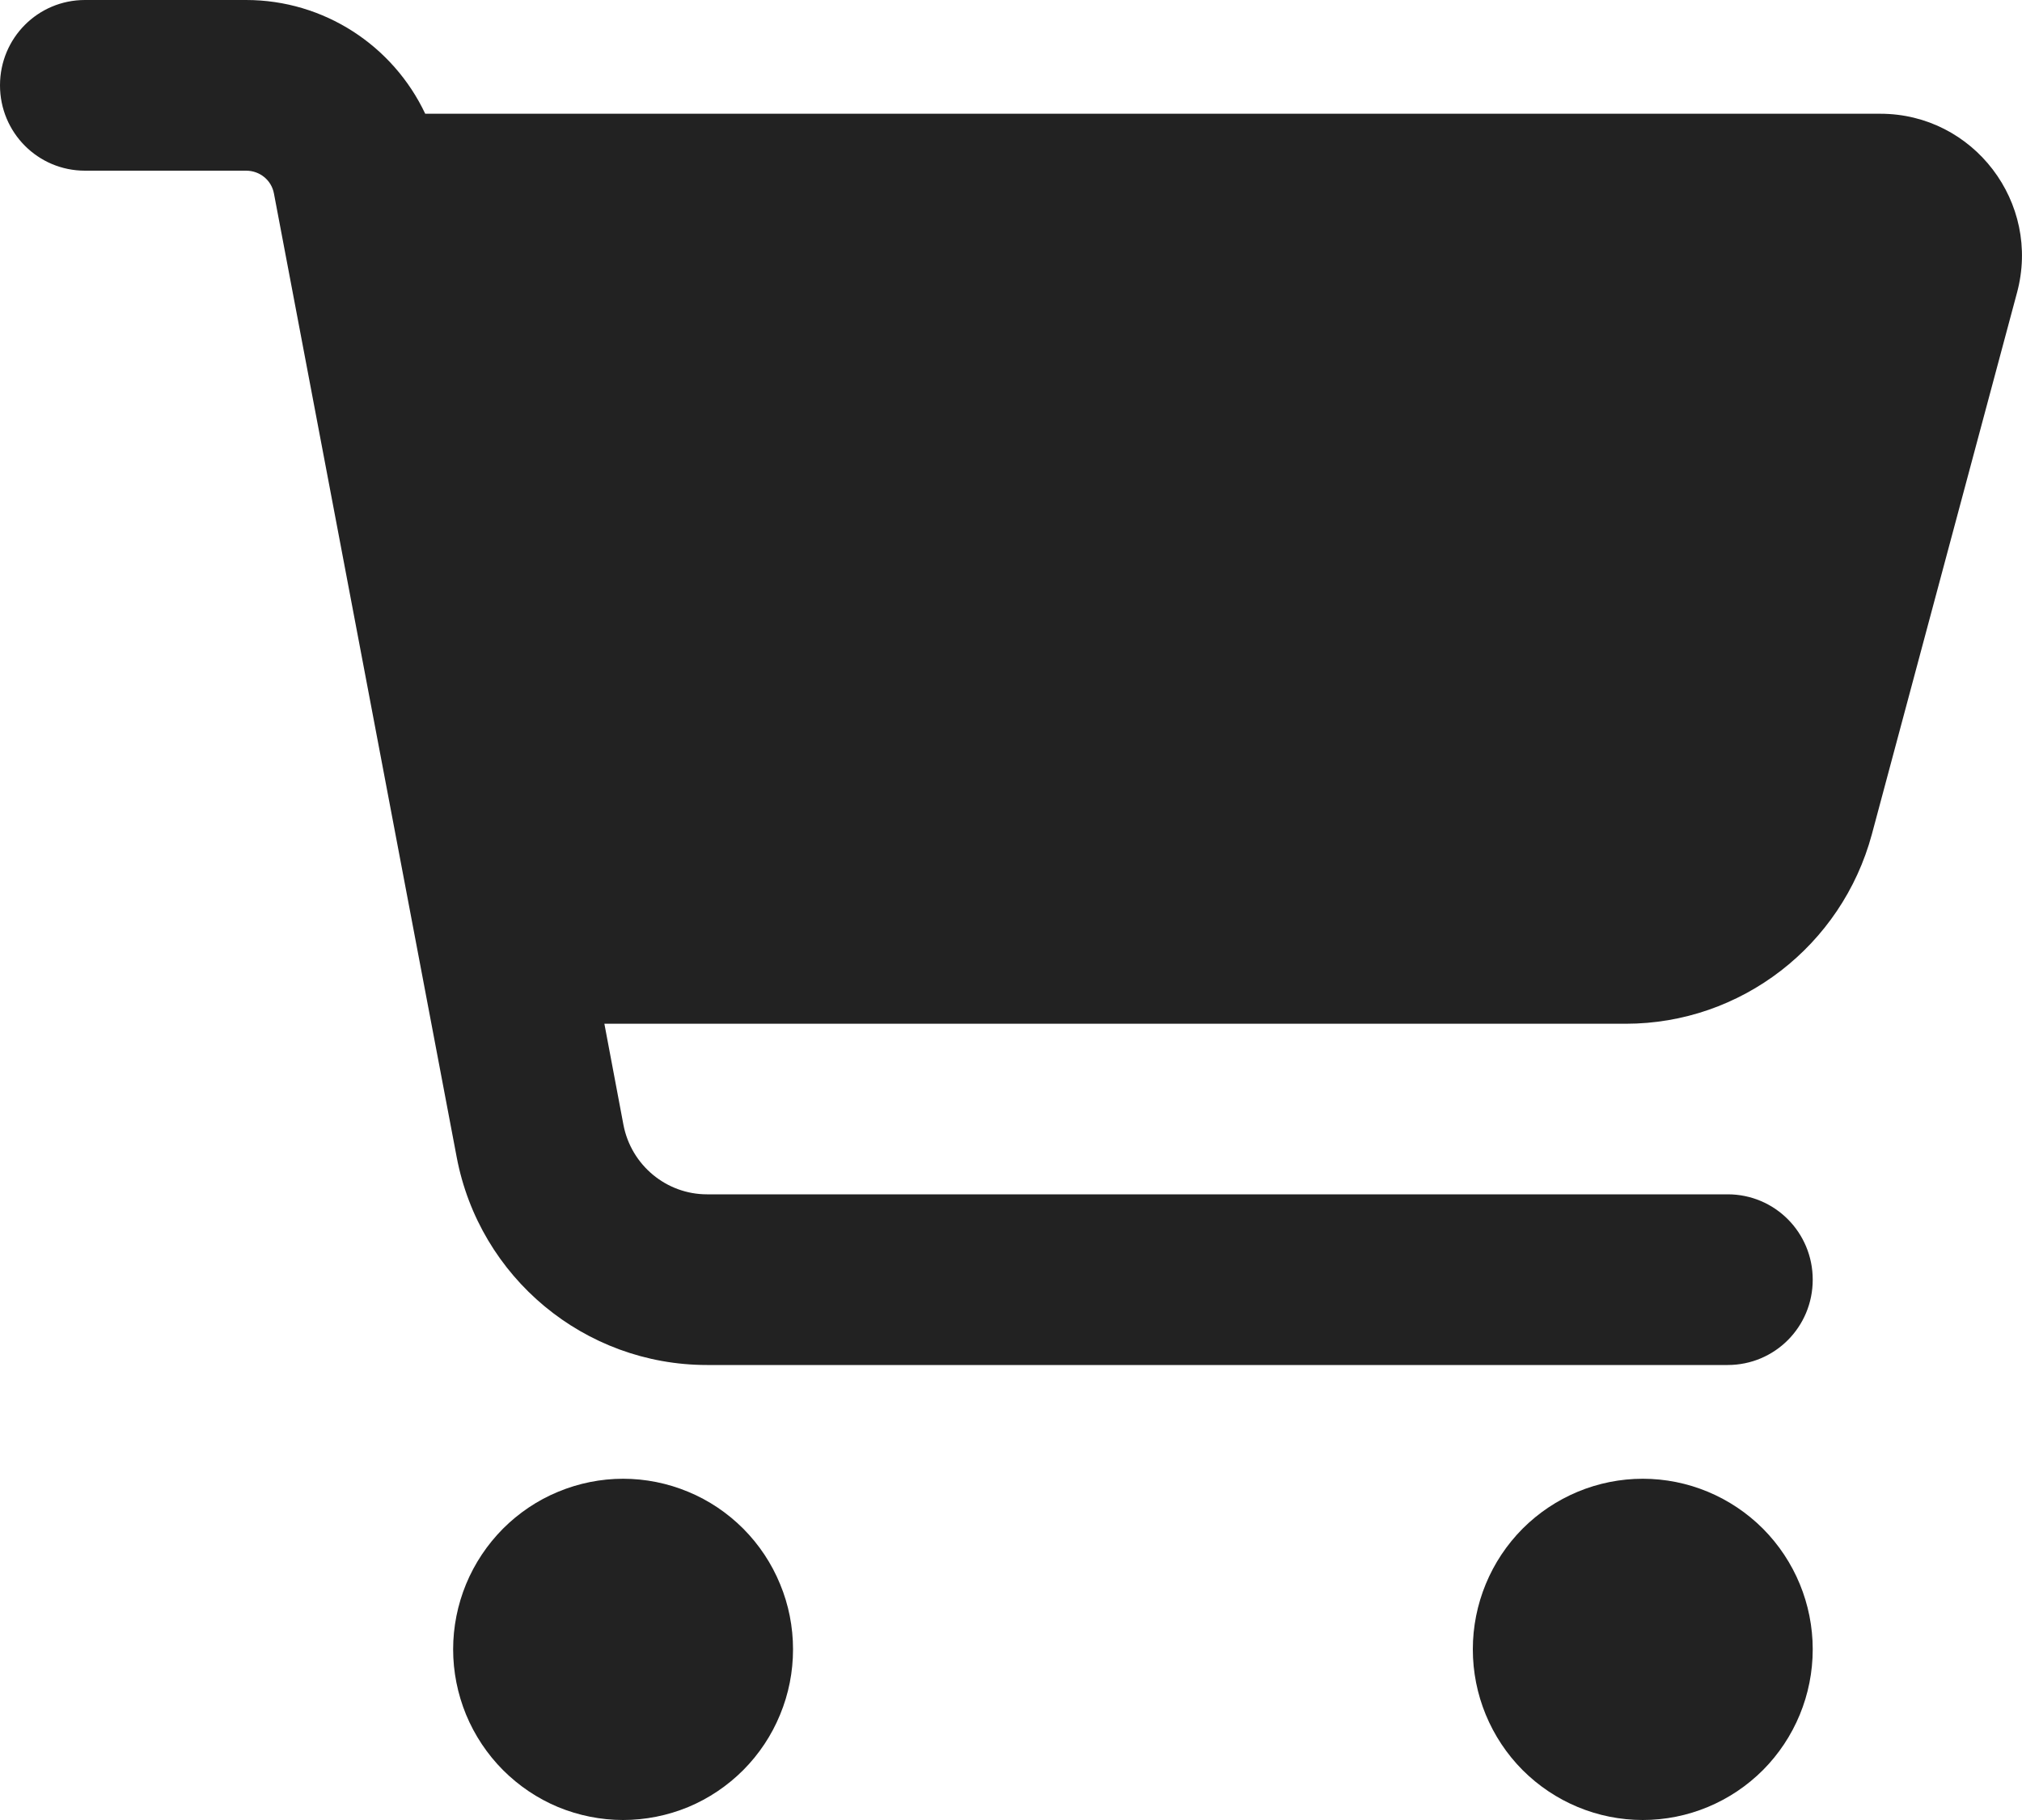 <svg width="20" height="18" viewBox="0 0 20 18" fill="none" xmlns="http://www.w3.org/2000/svg">
<path d="M0 0.844C0 0.376 0.375 0 0.84 0H2.434C3.204 0 3.887 0.45 4.206 1.125H18.599C19.52 1.125 20.192 2.004 19.95 2.897L18.515 8.251C18.217 9.355 17.219 10.125 16.081 10.125H5.978L6.167 11.127C6.244 11.524 6.591 11.812 6.993 11.812H17.089C17.555 11.812 17.93 12.189 17.93 12.656C17.93 13.124 17.555 13.5 17.089 13.5H6.993C5.782 13.5 4.742 12.635 4.517 11.443L2.71 1.916C2.686 1.782 2.57 1.688 2.434 1.688H0.84C0.375 1.688 0 1.311 0 0.844ZM4.482 16.312C4.482 16.091 4.526 15.871 4.61 15.667C4.695 15.462 4.819 15.276 4.975 15.119C5.131 14.963 5.316 14.838 5.52 14.754C5.724 14.669 5.943 14.625 6.163 14.625C6.384 14.625 6.603 14.669 6.807 14.754C7.011 14.838 7.196 14.963 7.352 15.119C7.508 15.276 7.632 15.462 7.716 15.667C7.801 15.871 7.844 16.091 7.844 16.312C7.844 16.534 7.801 16.753 7.716 16.958C7.632 17.163 7.508 17.349 7.352 17.506C7.196 17.662 7.011 17.787 6.807 17.872C6.603 17.956 6.384 18 6.163 18C5.943 18 5.724 17.956 5.52 17.872C5.316 17.787 5.131 17.662 4.975 17.506C4.819 17.349 4.695 17.163 4.61 16.958C4.526 16.753 4.482 16.534 4.482 16.312ZM16.249 14.625C16.695 14.625 17.122 14.803 17.438 15.119C17.753 15.436 17.93 15.865 17.93 16.312C17.93 16.76 17.753 17.189 17.438 17.506C17.122 17.822 16.695 18 16.249 18C15.803 18 15.376 17.822 15.06 17.506C14.745 17.189 14.568 16.76 14.568 16.312C14.568 15.865 14.745 15.436 15.06 15.119C15.376 14.803 15.803 14.625 16.249 14.625Z" fill="#222222"/>
</svg>
